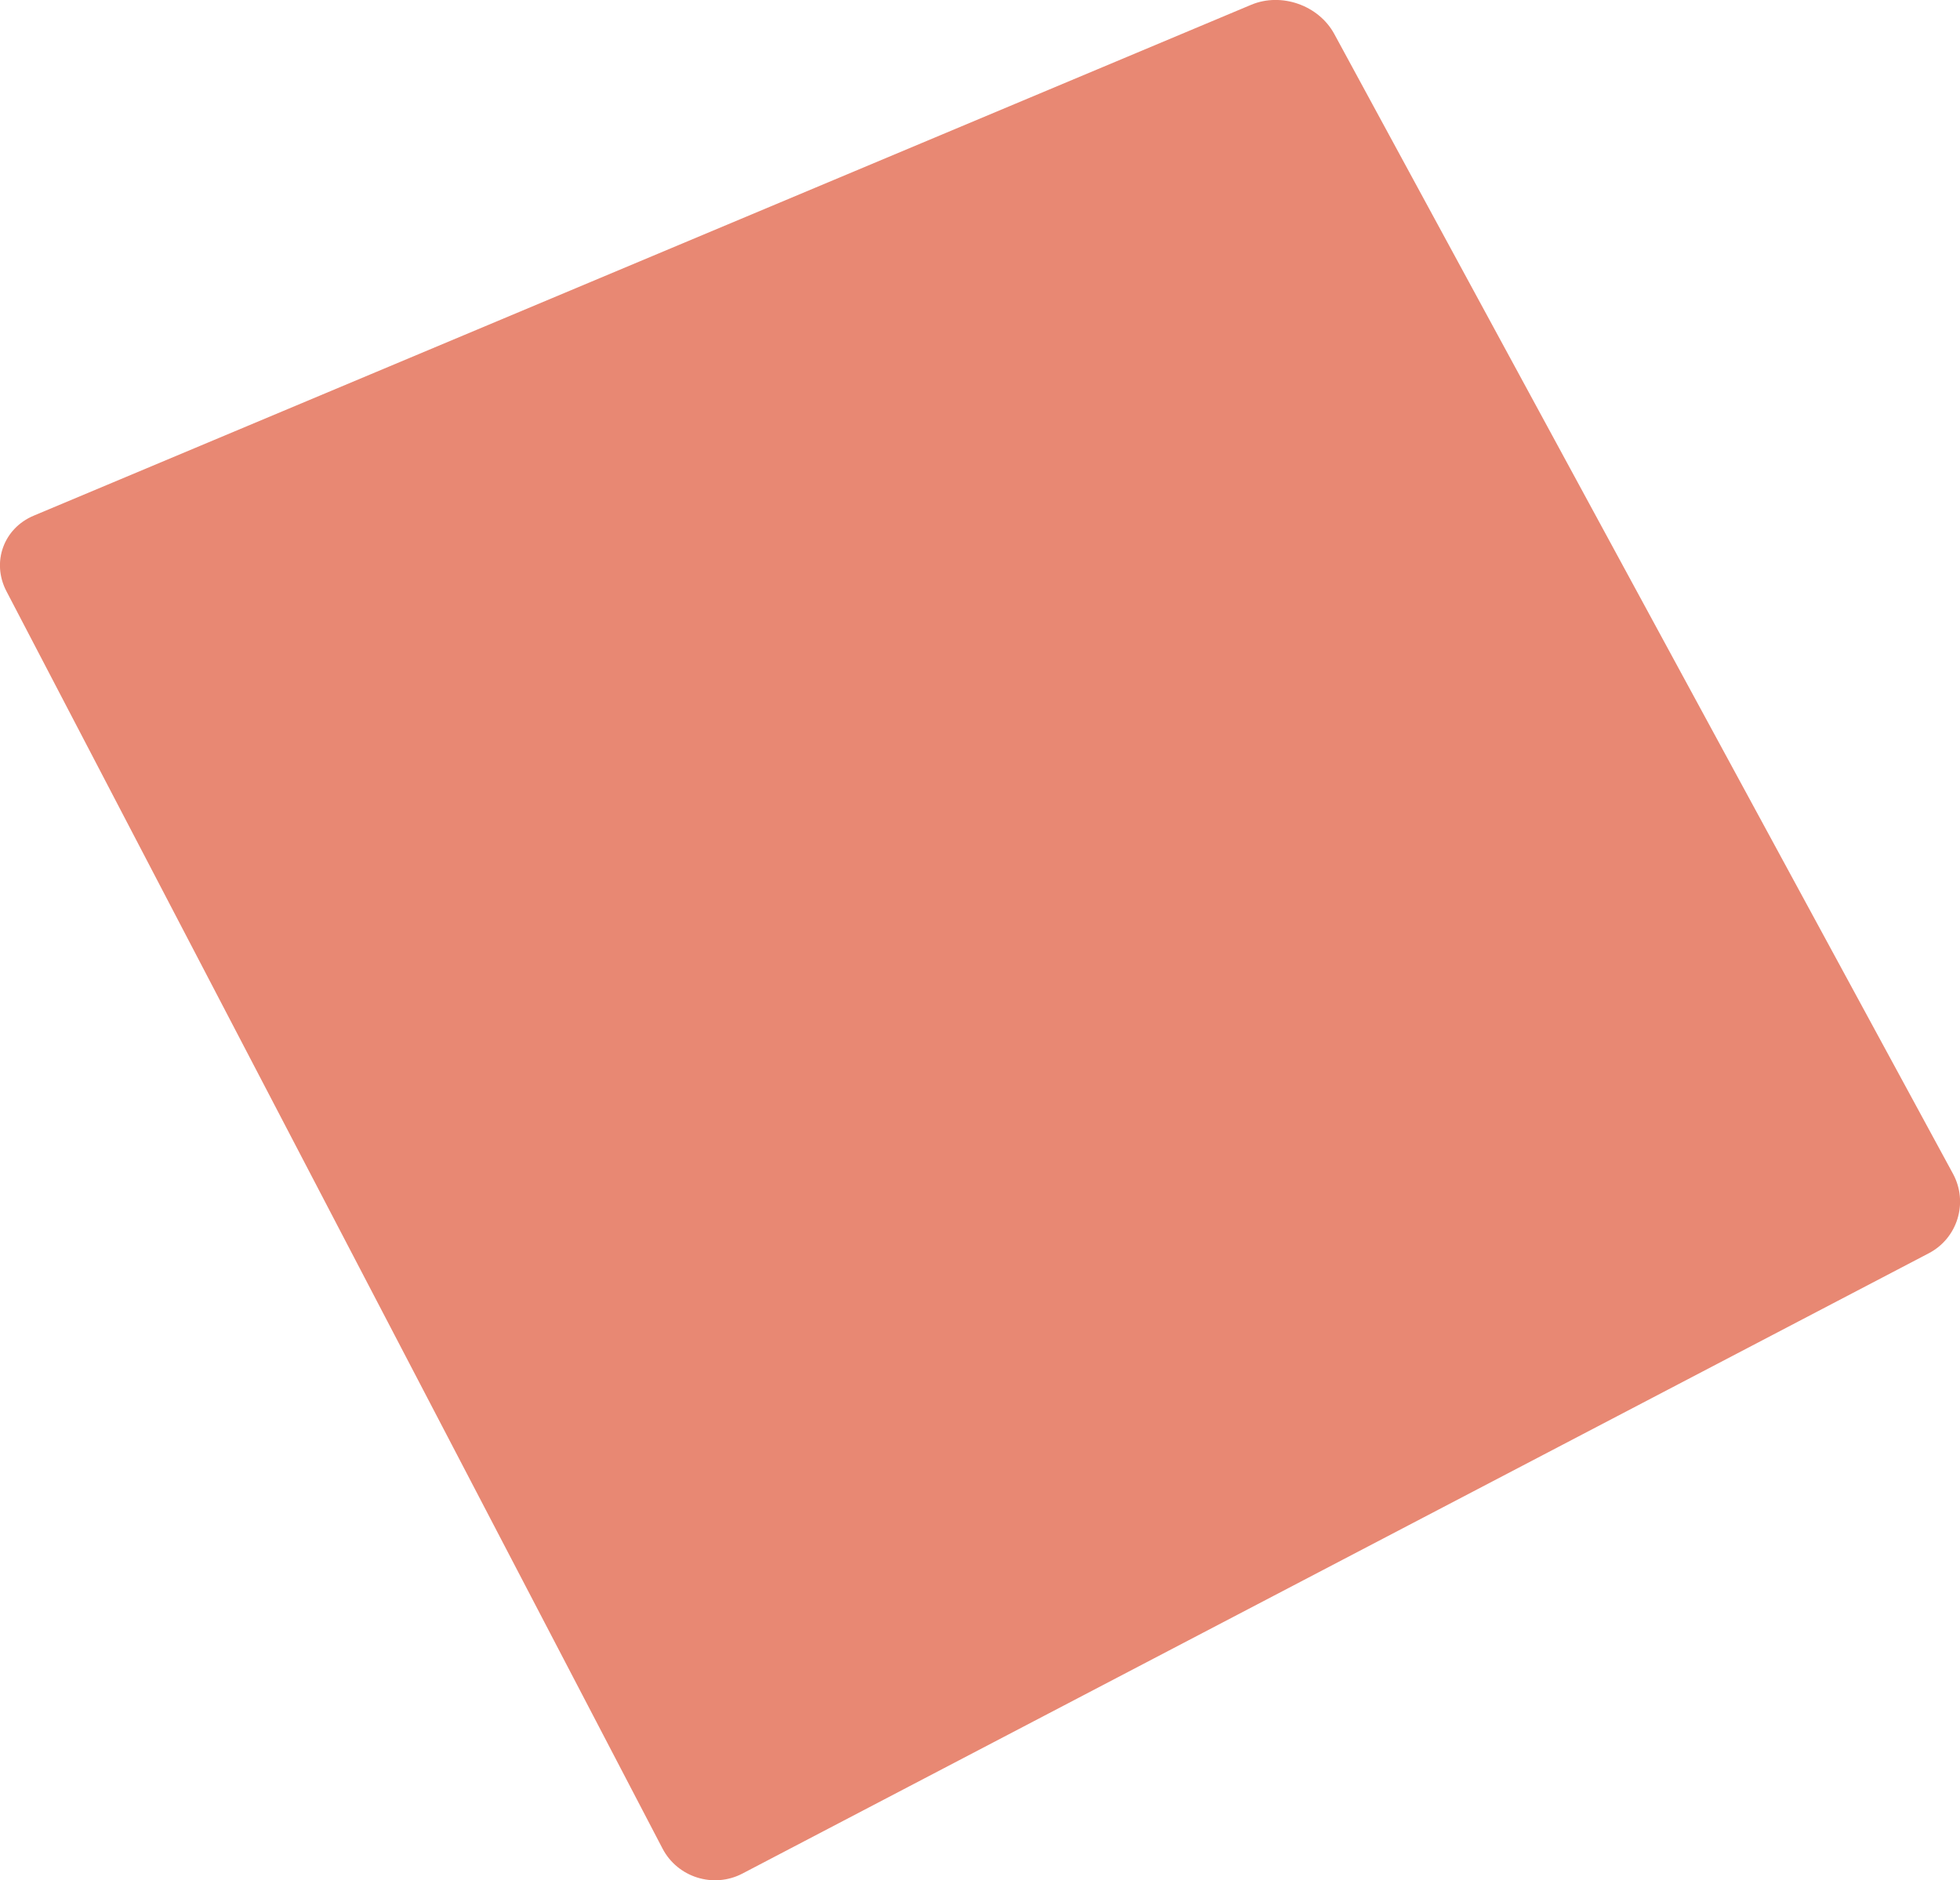 <?xml version="1.0" encoding="utf-8"?>
<!-- Generator: Adobe Illustrator 25.4.1, SVG Export Plug-In . SVG Version: 6.00 Build 0)  -->
<svg version="1.1" id="レイヤー_1" xmlns="http://www.w3.org/2000/svg" xmlns:xlink="http://www.w3.org/1999/xlink" x="0px"
	 y="0px" viewBox="0 0 165.44 158.72" style="enable-background:new 0 0 165.44 158.72;" xml:space="preserve">
<style type="text/css">
	.st0{opacity:0.7;}
	.st1{fill:#de5538;}
</style>
<g class="st0">
	<path class="st1" d="M164.85,99.08c1.31,2.42,0.39,5.44-2.05,6.71L62.66,158.15c-2.44,1.27-5.47,0.32-6.74-2.12L0.54,49.9
		c-1.27-2.44-0.24-5.3,2.3-6.37L105.62,0.4c2.54-1.06,5.68,0.04,7,2.46L164.85,99.08z"/>
</g>
</svg>
